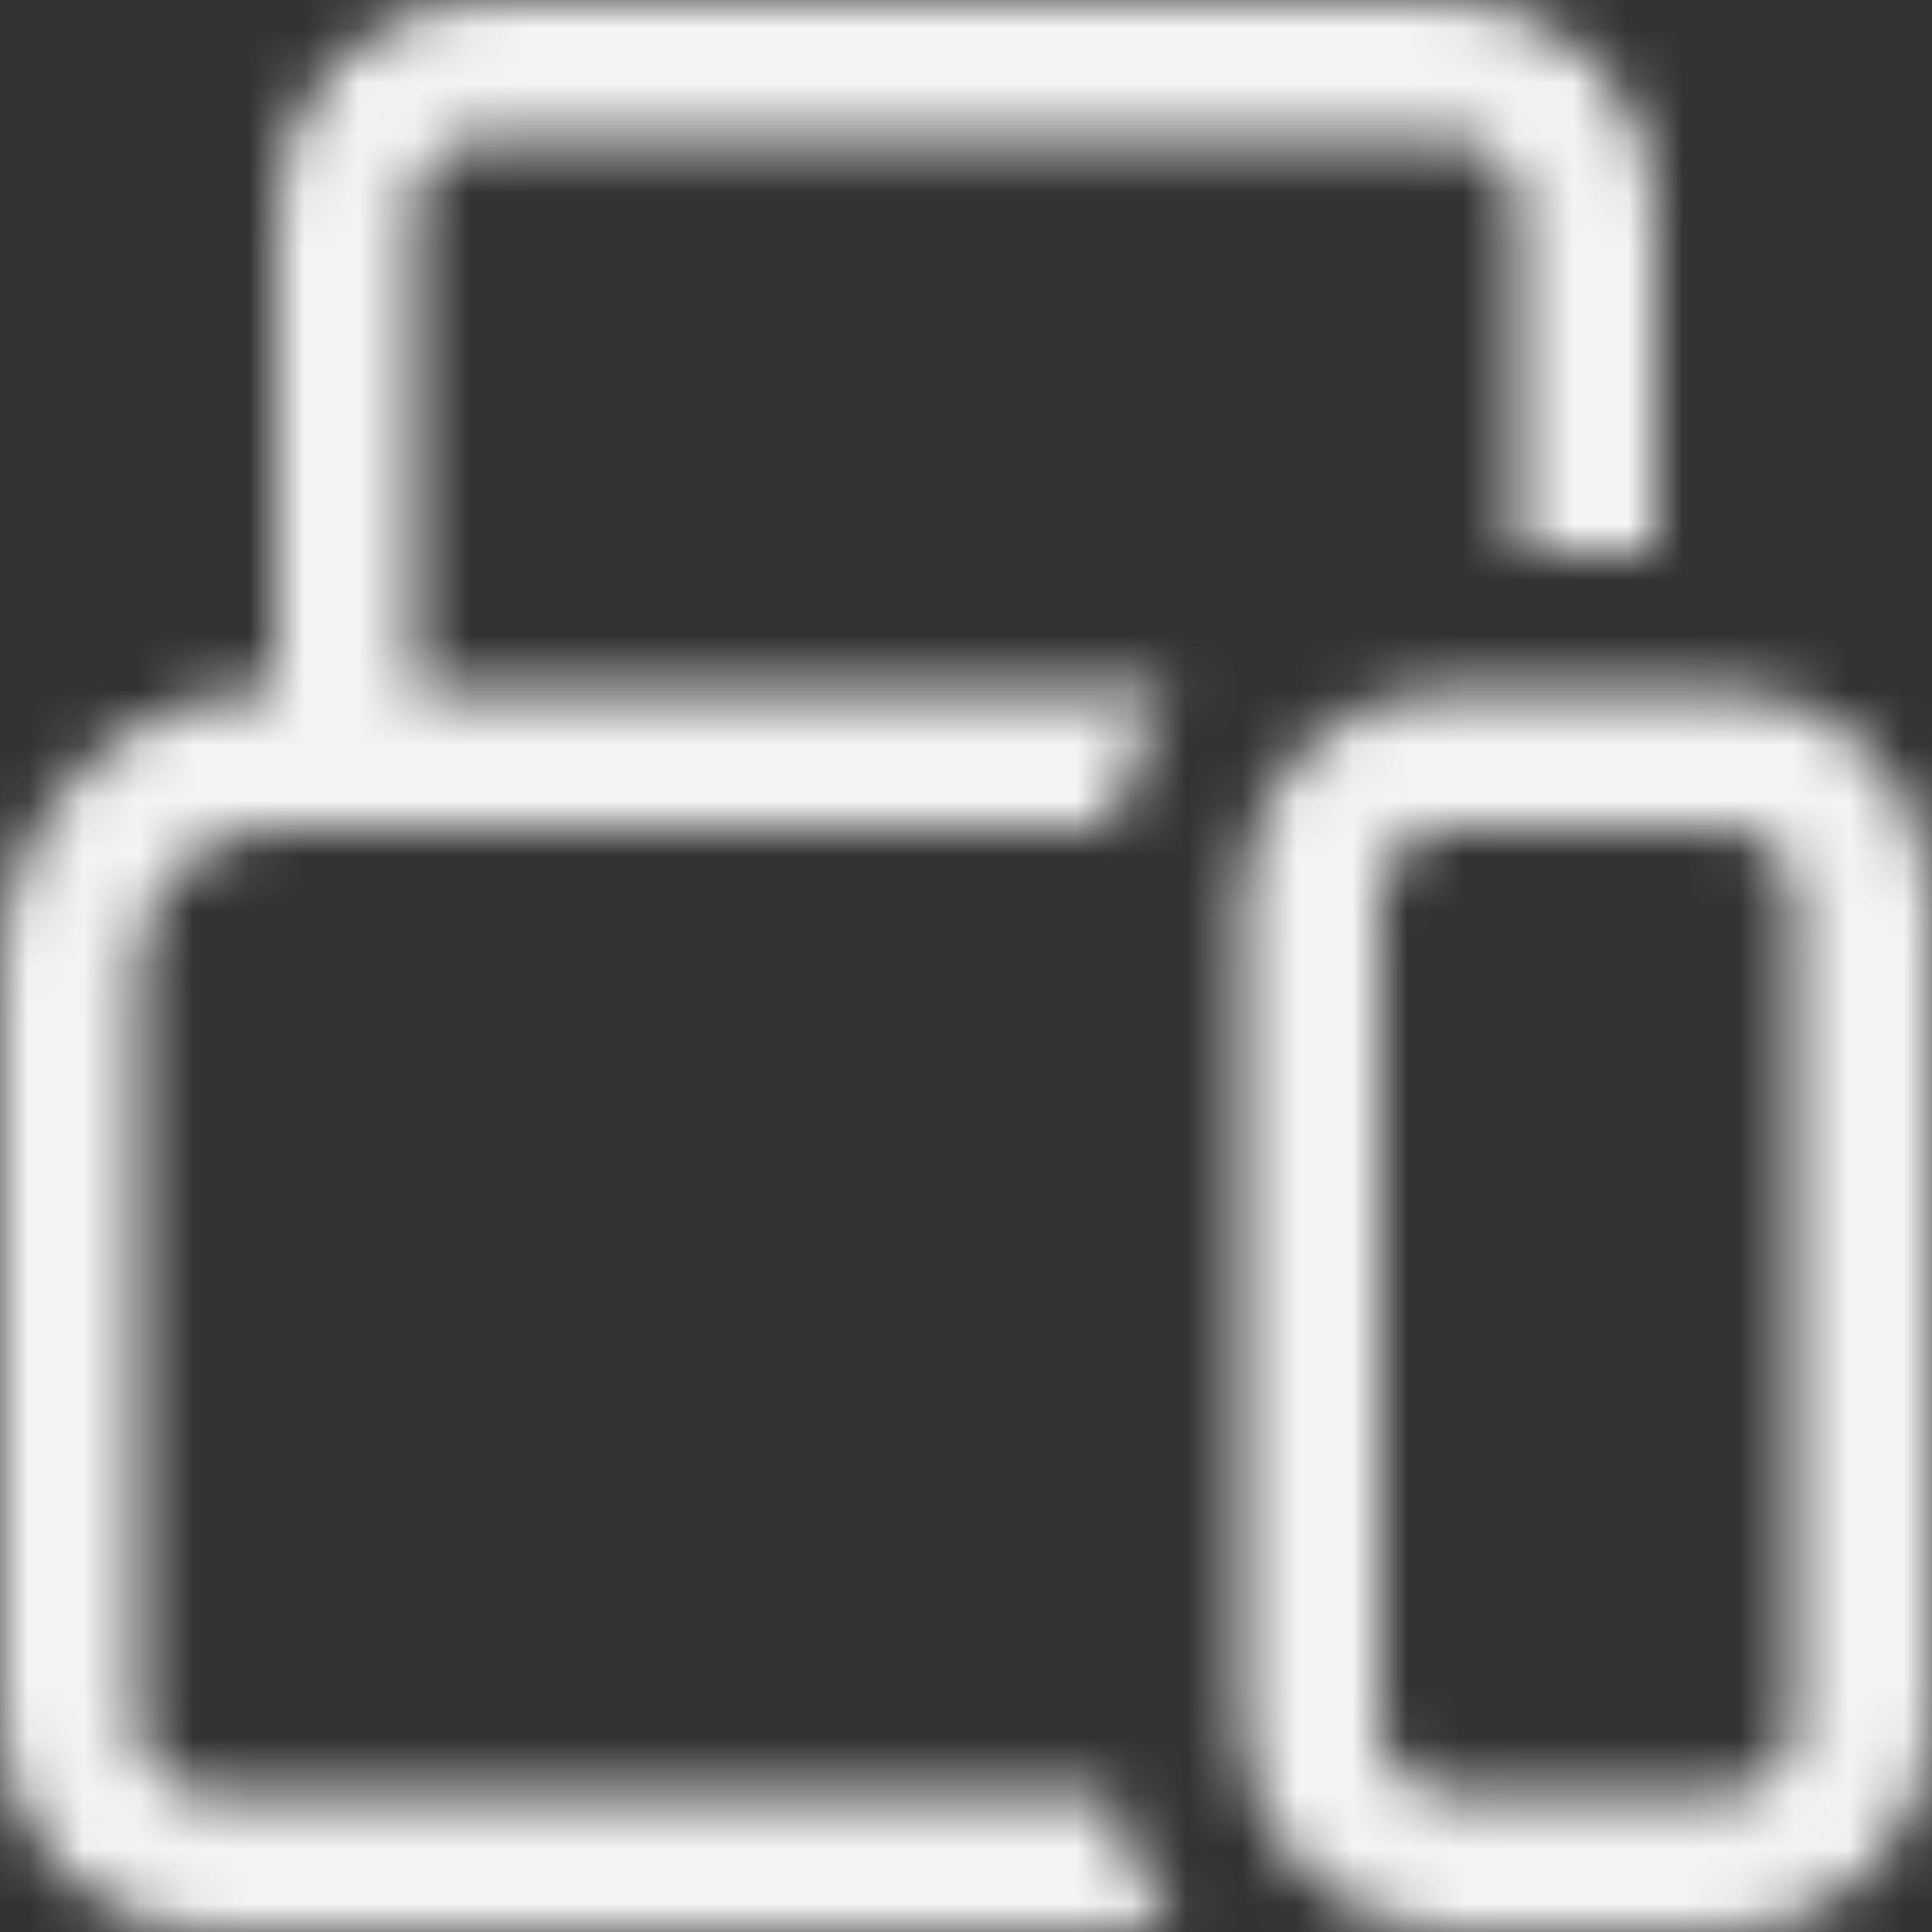 <svg width="35" height="35" viewBox="0 0 35 35" fill="none" xmlns="http://www.w3.org/2000/svg">
<rect x="0" y="0" width="35" height="35" fill="#333333" stroke="none"/>
<mask id="path-1-inside-1_78_15112" fill="white">
<path d="M5 3.75C5 2.755 5.395 1.802 6.098 1.098C6.802 0.395 7.755 0 8.75 0H26.25C27.245 0 28.198 0.395 28.902 1.098C29.605 1.802 30 2.755 30 3.75V10H27.5V3.75C27.5 3.418 27.368 3.101 27.134 2.866C26.899 2.632 26.581 2.5 26.25 2.5H8.75C8.418 2.5 8.101 2.632 7.866 2.866C7.632 3.101 7.5 3.418 7.5 3.75V12.5H21.25C20.695 13.24 20.31 14.094 20.125 15H5C4.337 15 3.701 15.263 3.232 15.732C2.763 16.201 2.5 16.837 2.5 17.5V31.25C2.5 31.581 2.632 31.899 2.866 32.134C3.101 32.368 3.418 32.5 3.75 32.5H20.125C20.312 33.425 20.703 34.275 21.25 35H3.75C2.755 35 1.802 34.605 1.098 33.902C0.395 33.198 0 32.245 0 31.25V17.5C0 16.174 0.527 14.902 1.464 13.964C2.402 13.027 3.674 12.5 5 12.5V3.75ZM22.5 16.25C22.5 15.255 22.895 14.302 23.598 13.598C24.302 12.895 25.255 12.5 26.25 12.5H31.25C32.245 12.5 33.198 12.895 33.902 13.598C34.605 14.302 35 15.255 35 16.25V31.25C35 32.245 34.605 33.198 33.902 33.902C33.198 34.605 32.245 35 31.25 35H26.25C25.255 35 24.302 34.605 23.598 33.902C22.895 33.198 22.5 32.245 22.5 31.25V16.25ZM26.25 15C25.919 15 25.601 15.132 25.366 15.366C25.132 15.601 25 15.918 25 16.25V31.25C25 31.581 25.132 31.899 25.366 32.134C25.601 32.368 25.919 32.5 26.25 32.5H31.25C31.581 32.5 31.899 32.368 32.134 32.134C32.368 31.899 32.5 31.581 32.5 31.25V16.25C32.5 15.918 32.368 15.601 32.134 15.366C31.899 15.132 31.581 15 31.25 15H26.25Z"/>
</mask>
<path d="M8.75 0L8.75 -2.5L8.75 0ZM30 3.75L32.5 3.75L30 3.75ZM30 10V12.5H32.5V10H30ZM27.5 10H25V12.5H27.5V10ZM26.25 2.5L26.25 5L26.25 2.5ZM8.75 2.5V5V2.5ZM7.5 12.5H5V15H7.5V12.5ZM21.25 12.5L23.249 14.001L26.253 10H21.25V12.5ZM20.125 15V17.5H22.165L22.574 15.501L20.125 15ZM2.5 17.5H0H2.5ZM2.5 31.25H5H2.5ZM20.125 32.5L22.575 32.003L22.169 30H20.125V32.5ZM21.25 35V37.5H26.271L23.245 33.493L21.25 35ZM3.75 35V37.5V35ZM5 12.5L5 15L7.5 15V12.5H5ZM26.25 12.5L26.25 10L26.25 12.5ZM31.25 12.5V10V12.5ZM35 31.25H37.5H35ZM26.25 35V37.5V35ZM22.5 31.25L20 31.25L22.5 31.25ZM5 3.75H7.5C7.5 3.418 7.632 3.101 7.866 2.866L6.098 1.098L4.331 -0.669C3.158 0.503 2.5 2.092 2.5 3.75H5ZM6.098 1.098L7.866 2.866C8.101 2.632 8.418 2.5 8.75 2.5L8.75 0L8.75 -2.5C7.092 -2.5 5.503 -1.842 4.331 -0.669L6.098 1.098ZM8.75 0V2.5H26.25V0V-2.5H8.75V0ZM26.25 0V2.5C26.581 2.5 26.899 2.632 27.134 2.866L28.902 1.098L30.669 -0.669C29.497 -1.842 27.908 -2.5 26.25 -2.5V0ZM28.902 1.098L27.134 2.866C27.368 3.101 27.5 3.418 27.5 3.75L30 3.75L32.5 3.75C32.5 2.092 31.841 0.503 30.669 -0.669L28.902 1.098ZM30 3.75H27.5V10H30H32.5V3.75H30ZM30 10V7.5H27.5V10V12.5H30V10ZM27.5 10H30V3.75H27.5H25V10H27.5ZM27.5 3.75H30C30 2.755 29.605 1.802 28.902 1.098L27.134 2.866L25.366 4.634C25.132 4.399 25 4.082 25 3.75H27.5ZM27.134 2.866L28.902 1.098C28.198 0.395 27.245 0 26.25 0L26.25 2.5L26.25 5C25.919 5 25.601 4.868 25.366 4.634L27.134 2.866ZM26.25 2.5V0H8.75V2.5V5H26.25V2.5ZM8.75 2.5L8.75 0C7.755 0 6.802 0.395 6.098 1.098L7.866 2.866L9.634 4.634C9.399 4.868 9.082 5 8.75 5L8.75 2.5ZM7.866 2.866L6.098 1.098C5.395 1.802 5 2.755 5 3.75H7.5H10C10 4.082 9.868 4.399 9.634 4.634L7.866 2.866ZM7.5 3.75H5V12.5H7.5H10V3.75H7.5ZM7.5 12.5V15H21.25V12.5V10H7.5V12.5ZM21.25 12.5L19.251 10.999C18.473 12.035 17.935 13.23 17.676 14.499L20.125 15L22.574 15.501C22.686 14.957 22.916 14.445 23.249 14.001L21.25 12.5ZM20.125 15V12.5H5V15V17.5H20.125V15ZM5 15V12.5C3.674 12.5 2.402 13.027 1.464 13.964L3.232 15.732L5 17.5L5 17.5V15ZM3.232 15.732L1.464 13.964C0.527 14.902 0 16.174 0 17.5L2.5 17.5L5 17.5L5 17.5L3.232 15.732ZM2.5 17.5H0V31.25H2.5H5V17.5H2.5ZM2.5 31.25L0 31.25C0 32.245 0.395 33.198 1.098 33.902L2.866 32.134L4.634 30.366C4.868 30.601 5 30.919 5 31.25L2.5 31.25ZM2.866 32.134L1.098 33.902C1.802 34.605 2.755 35 3.75 35V32.5V30C4.082 30 4.399 30.132 4.634 30.366L2.866 32.134ZM3.75 32.5V35H20.125V32.5V30H3.75V32.5ZM20.125 32.5L17.675 32.997C17.938 34.292 18.485 35.487 19.255 36.507L21.25 35L23.245 33.493C22.92 33.063 22.688 32.557 22.575 32.003L20.125 32.5ZM21.25 35V32.5H3.75V35V37.5H21.25V35ZM3.75 35L3.75 32.5C3.418 32.5 3.101 32.368 2.866 32.134L1.098 33.902L-0.669 35.669C0.503 36.842 2.092 37.5 3.75 37.5L3.75 35ZM1.098 33.902L2.866 32.134C2.632 31.899 2.5 31.581 2.5 31.25H0H-2.5C-2.5 32.908 -1.842 34.497 -0.669 35.669L1.098 33.902ZM0 31.25H2.5V17.5H0H-2.5V31.25H0ZM0 17.5H2.5C2.5 16.837 2.763 16.201 3.232 15.732L1.464 13.964L-0.303 12.197C-1.71 13.603 -2.5 15.511 -2.5 17.5H0ZM1.464 13.964L3.232 15.732C3.701 15.263 4.337 15 5 15L5 12.5L5 10C3.011 10 1.103 10.79 -0.303 12.197L1.464 13.964ZM5 12.5H7.5V3.75H5H2.5V12.5H5ZM22.5 16.25H25C25 15.918 25.132 15.601 25.366 15.366L23.598 13.598L21.831 11.831C20.659 13.003 20 14.592 20 16.25H22.5ZM23.598 13.598L25.366 15.366C25.601 15.132 25.919 15 26.25 15L26.25 12.5L26.25 10C24.592 10 23.003 10.659 21.831 11.831L23.598 13.598ZM26.25 12.5V15H31.25V12.5V10H26.25V12.5ZM31.25 12.5L31.25 15C31.581 15 31.899 15.132 32.134 15.366L33.902 13.598L35.669 11.831C34.497 10.659 32.908 10 31.25 10L31.25 12.5ZM33.902 13.598L32.134 15.366C32.368 15.601 32.5 15.918 32.5 16.25H35H37.5C37.5 14.592 36.842 13.003 35.669 11.831L33.902 13.598ZM35 16.25H32.5V31.25H35H37.5V16.25H35ZM35 31.25L32.5 31.25C32.5 31.581 32.368 31.899 32.134 32.134L33.902 33.902L35.669 35.669C36.842 34.497 37.5 32.908 37.5 31.25L35 31.25ZM33.902 33.902L32.134 32.134C31.899 32.368 31.581 32.5 31.25 32.5V35V37.5C32.908 37.5 34.497 36.842 35.669 35.669L33.902 33.902ZM31.25 35V32.5H26.25V35V37.5H31.25V35ZM26.25 35L26.25 32.5C25.919 32.5 25.601 32.368 25.366 32.134L23.598 33.902L21.831 35.669C23.003 36.842 24.592 37.5 26.25 37.5L26.25 35ZM23.598 33.902L25.366 32.134C25.132 31.899 25 31.581 25 31.25L22.5 31.25L20 31.25C20 32.908 20.659 34.497 21.831 35.669L23.598 33.902ZM22.5 31.25H25V16.25H22.5H20V31.25H22.5ZM26.25 15V12.5C25.255 12.5 24.302 12.895 23.598 13.598L25.366 15.366L27.134 17.134C26.899 17.368 26.581 17.5 26.25 17.5V15ZM25.366 15.366L23.598 13.598C22.895 14.302 22.5 15.255 22.5 16.25H25H27.5C27.5 16.581 27.368 16.899 27.134 17.134L25.366 15.366ZM25 16.25H22.5V31.25H25H27.5V16.25H25ZM25 31.25H22.5C22.5 32.245 22.895 33.198 23.598 33.902L25.366 32.134L27.134 30.366C27.368 30.601 27.5 30.919 27.5 31.25H25ZM25.366 32.134L23.598 33.902C24.302 34.605 25.255 35 26.25 35V32.5V30C26.581 30 26.899 30.132 27.134 30.366L25.366 32.134ZM26.25 32.5V35H31.25V32.5V30H26.25V32.5ZM31.25 32.5V35C32.245 35 33.198 34.605 33.902 33.902L32.134 32.134L30.366 30.366C30.601 30.132 30.919 30 31.25 30V32.5ZM32.134 32.134L33.902 33.902C34.605 33.198 35 32.245 35 31.25H32.5H30C30 30.919 30.132 30.601 30.366 30.366L32.134 32.134ZM32.5 31.25H35V16.25H32.5H30V31.25H32.5ZM32.5 16.25H35C35 15.255 34.605 14.302 33.902 13.598L32.134 15.366L30.366 17.134C30.132 16.899 30 16.581 30 16.25H32.5ZM32.134 15.366L33.902 13.598C33.198 12.895 32.245 12.5 31.25 12.5V15V17.5C30.919 17.5 30.601 17.368 30.366 17.134L32.134 15.366ZM31.25 15V12.5H26.25V15V17.5H31.25V15Z" fill="#F4F4F4" mask="url(#path-1-inside-1_78_15112)"/>
</svg>
